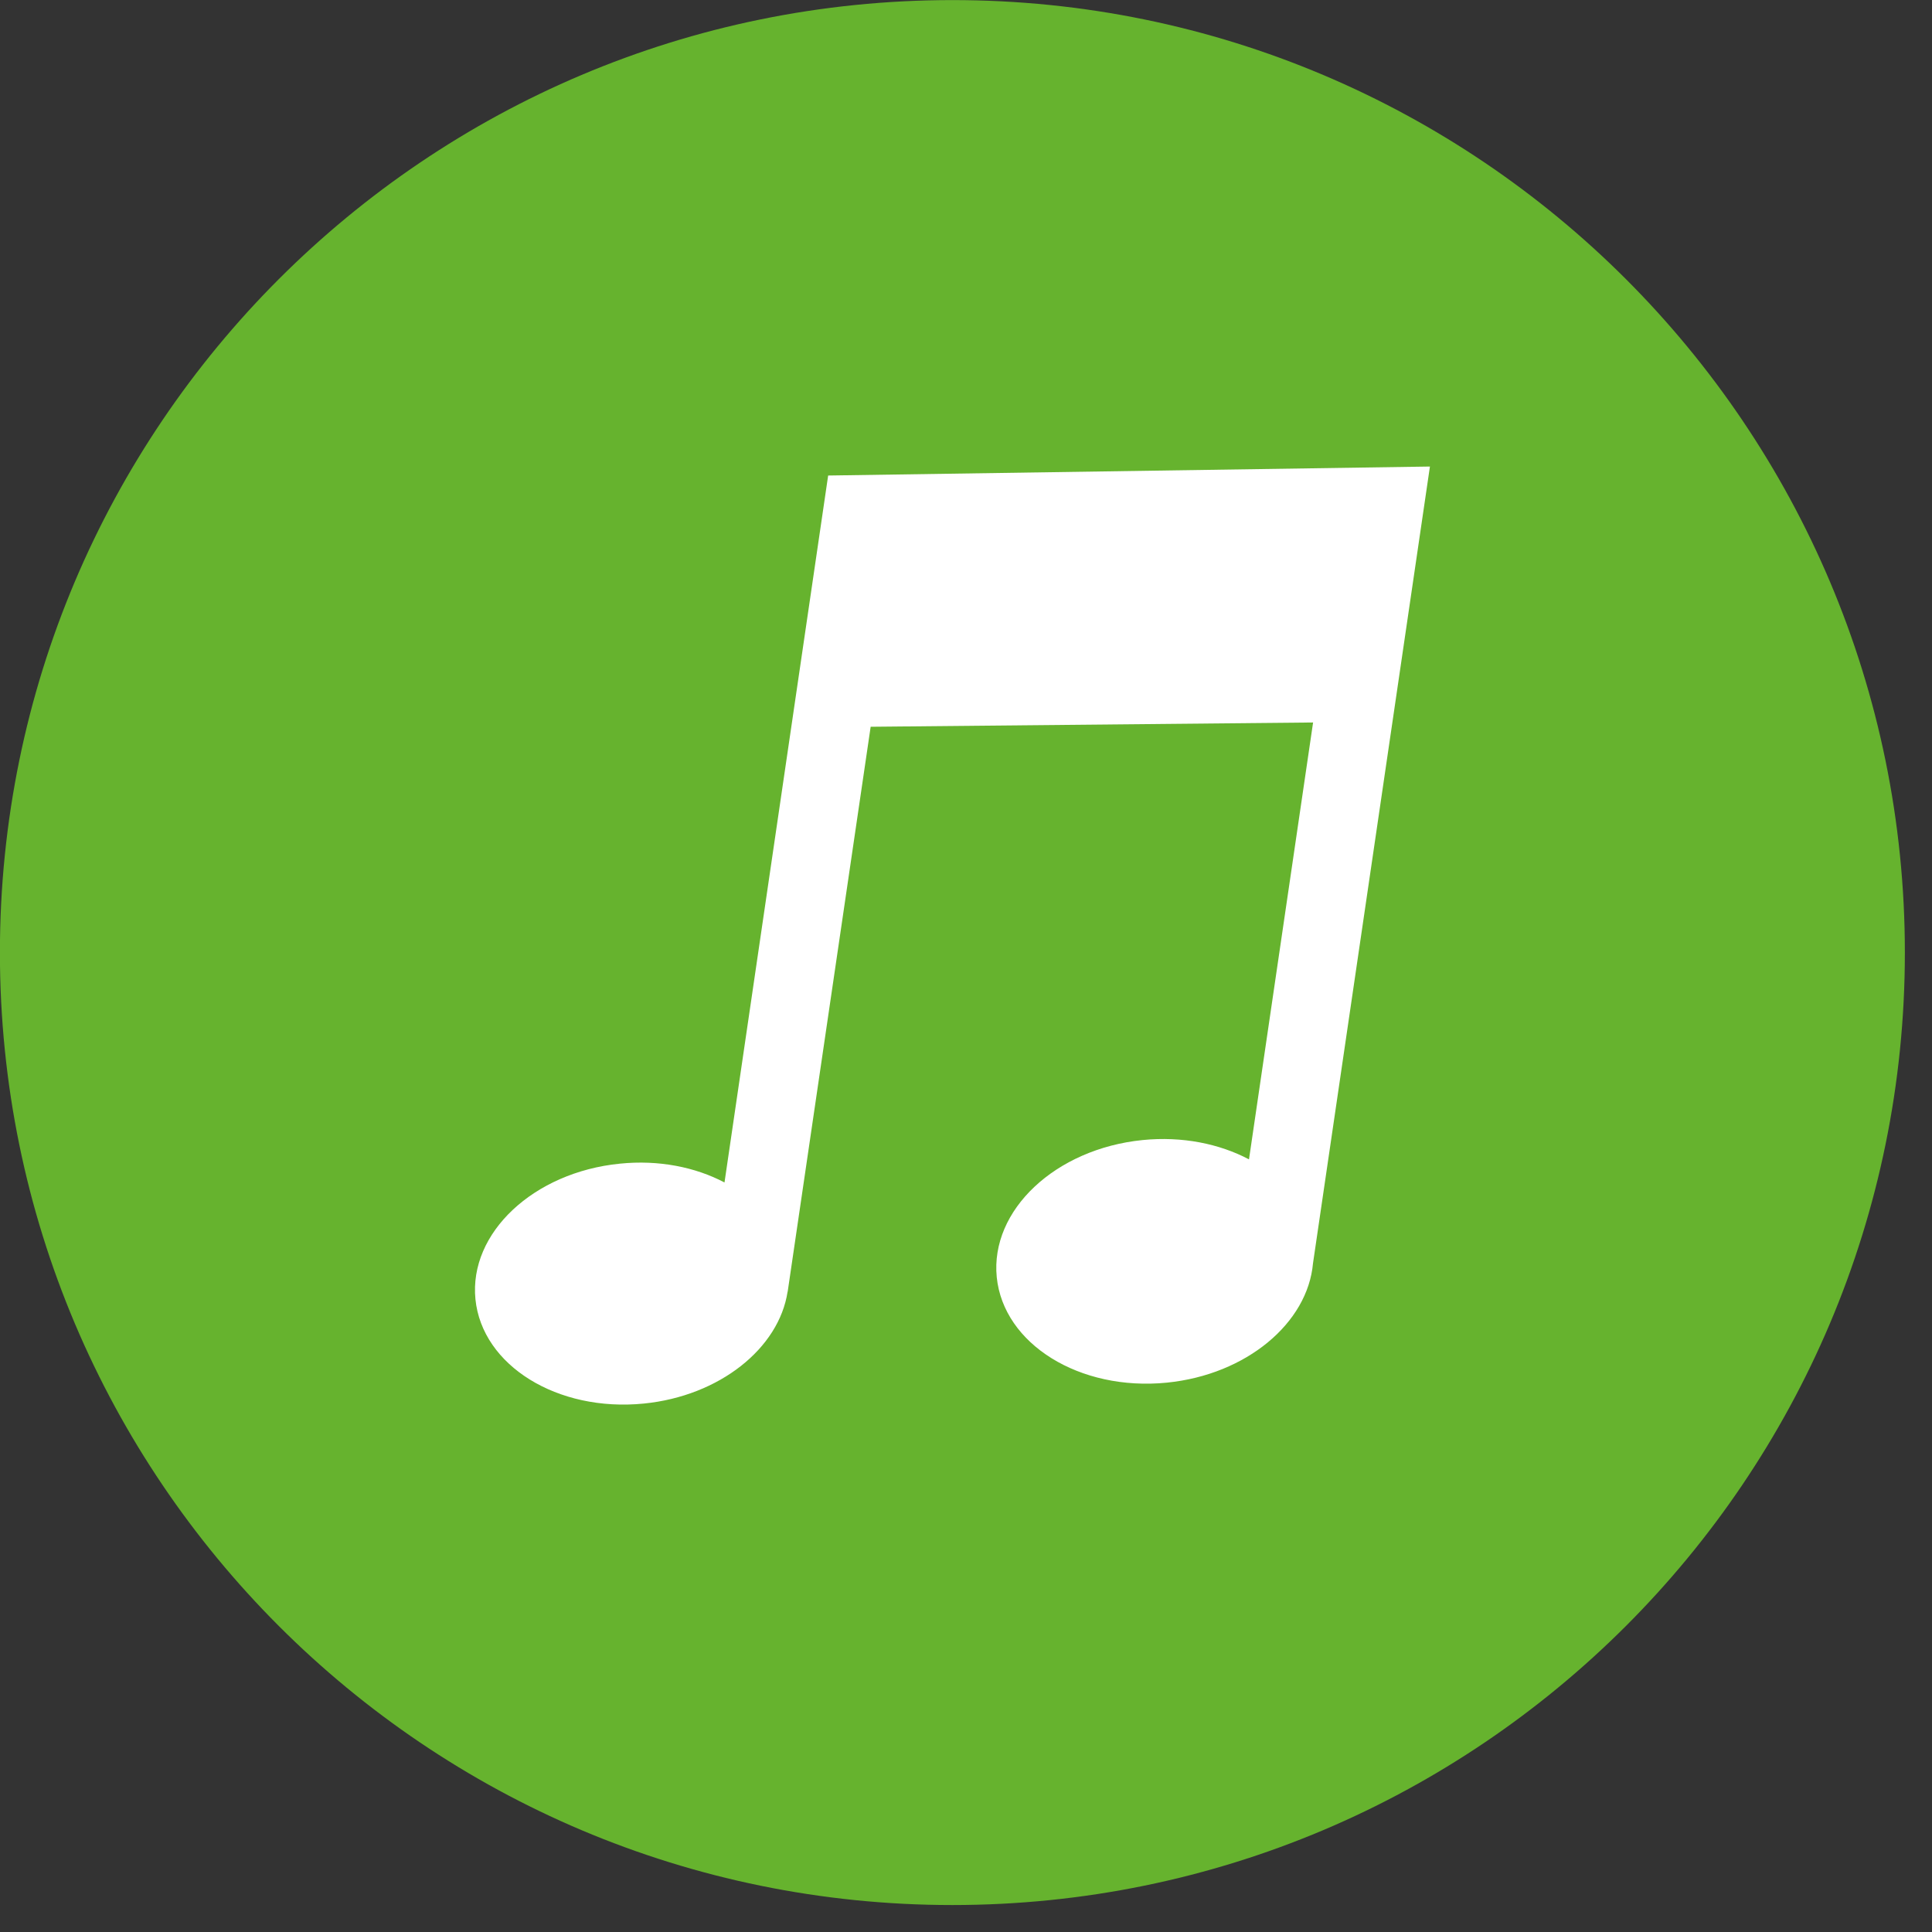 <?xml version="1.0" encoding="UTF-8" standalone="no"?>
<!DOCTYPE svg PUBLIC "-//W3C//DTD SVG 1.1//EN" "http://www.w3.org/Graphics/SVG/1.1/DTD/svg11.dtd">
<svg width="100%" height="100%" viewBox="0 0 23 23" version="1.1" xmlns="http://www.w3.org/2000/svg" xmlns:xlink="http://www.w3.org/1999/xlink" xml:space="preserve" xmlns:serif="http://www.serif.com/" style="fill-rule:evenodd;clip-rule:evenodd;stroke-linejoin:round;stroke-miterlimit:2;">
    <rect x="0" y="0" width="23" height="23" fill="#333333" stroke="none"/>
    <g transform="matrix(0,-1,-1,0,11.338,0.001)">
        <path d="M-11.339,-11.339C-17.601,-11.339 -22.678,-6.262 -22.678,0C-22.678,6.263 -17.601,11.339 -11.339,11.339C-5.077,11.339 0,6.263 0,0C0,-6.262 -5.077,-11.339 -11.339,-11.339" style="fill:rgb(102,179,46);fill-rule:nonzero;"/>
    </g>
    <g transform="matrix(1,0,0,1,17.023,16.812)">
        <path d="M0,-11.258L-7.164,-11.151L-8.398,-2.735C-8.745,-2.918 -9.181,-3.006 -9.643,-2.959C-10.671,-2.857 -11.442,-2.134 -11.363,-1.345C-11.284,-0.556 -10.387,0 -9.358,-0.103C-8.455,-0.193 -7.75,-0.762 -7.647,-1.434L-7.646,-1.434L-6.658,-8.16L-1.391,-8.211L-2.154,-3.01C-2.506,-3.196 -2.949,-3.287 -3.42,-3.24C-4.458,-3.136 -5.236,-2.405 -5.157,-1.608C-5.077,-0.811 -4.17,-0.248 -3.131,-0.352C-2.184,-0.447 -1.455,-1.062 -1.392,-1.773L0,-11.258Z" style="fill:white;fill-rule:nonzero;"/>
    </g>
</svg>
